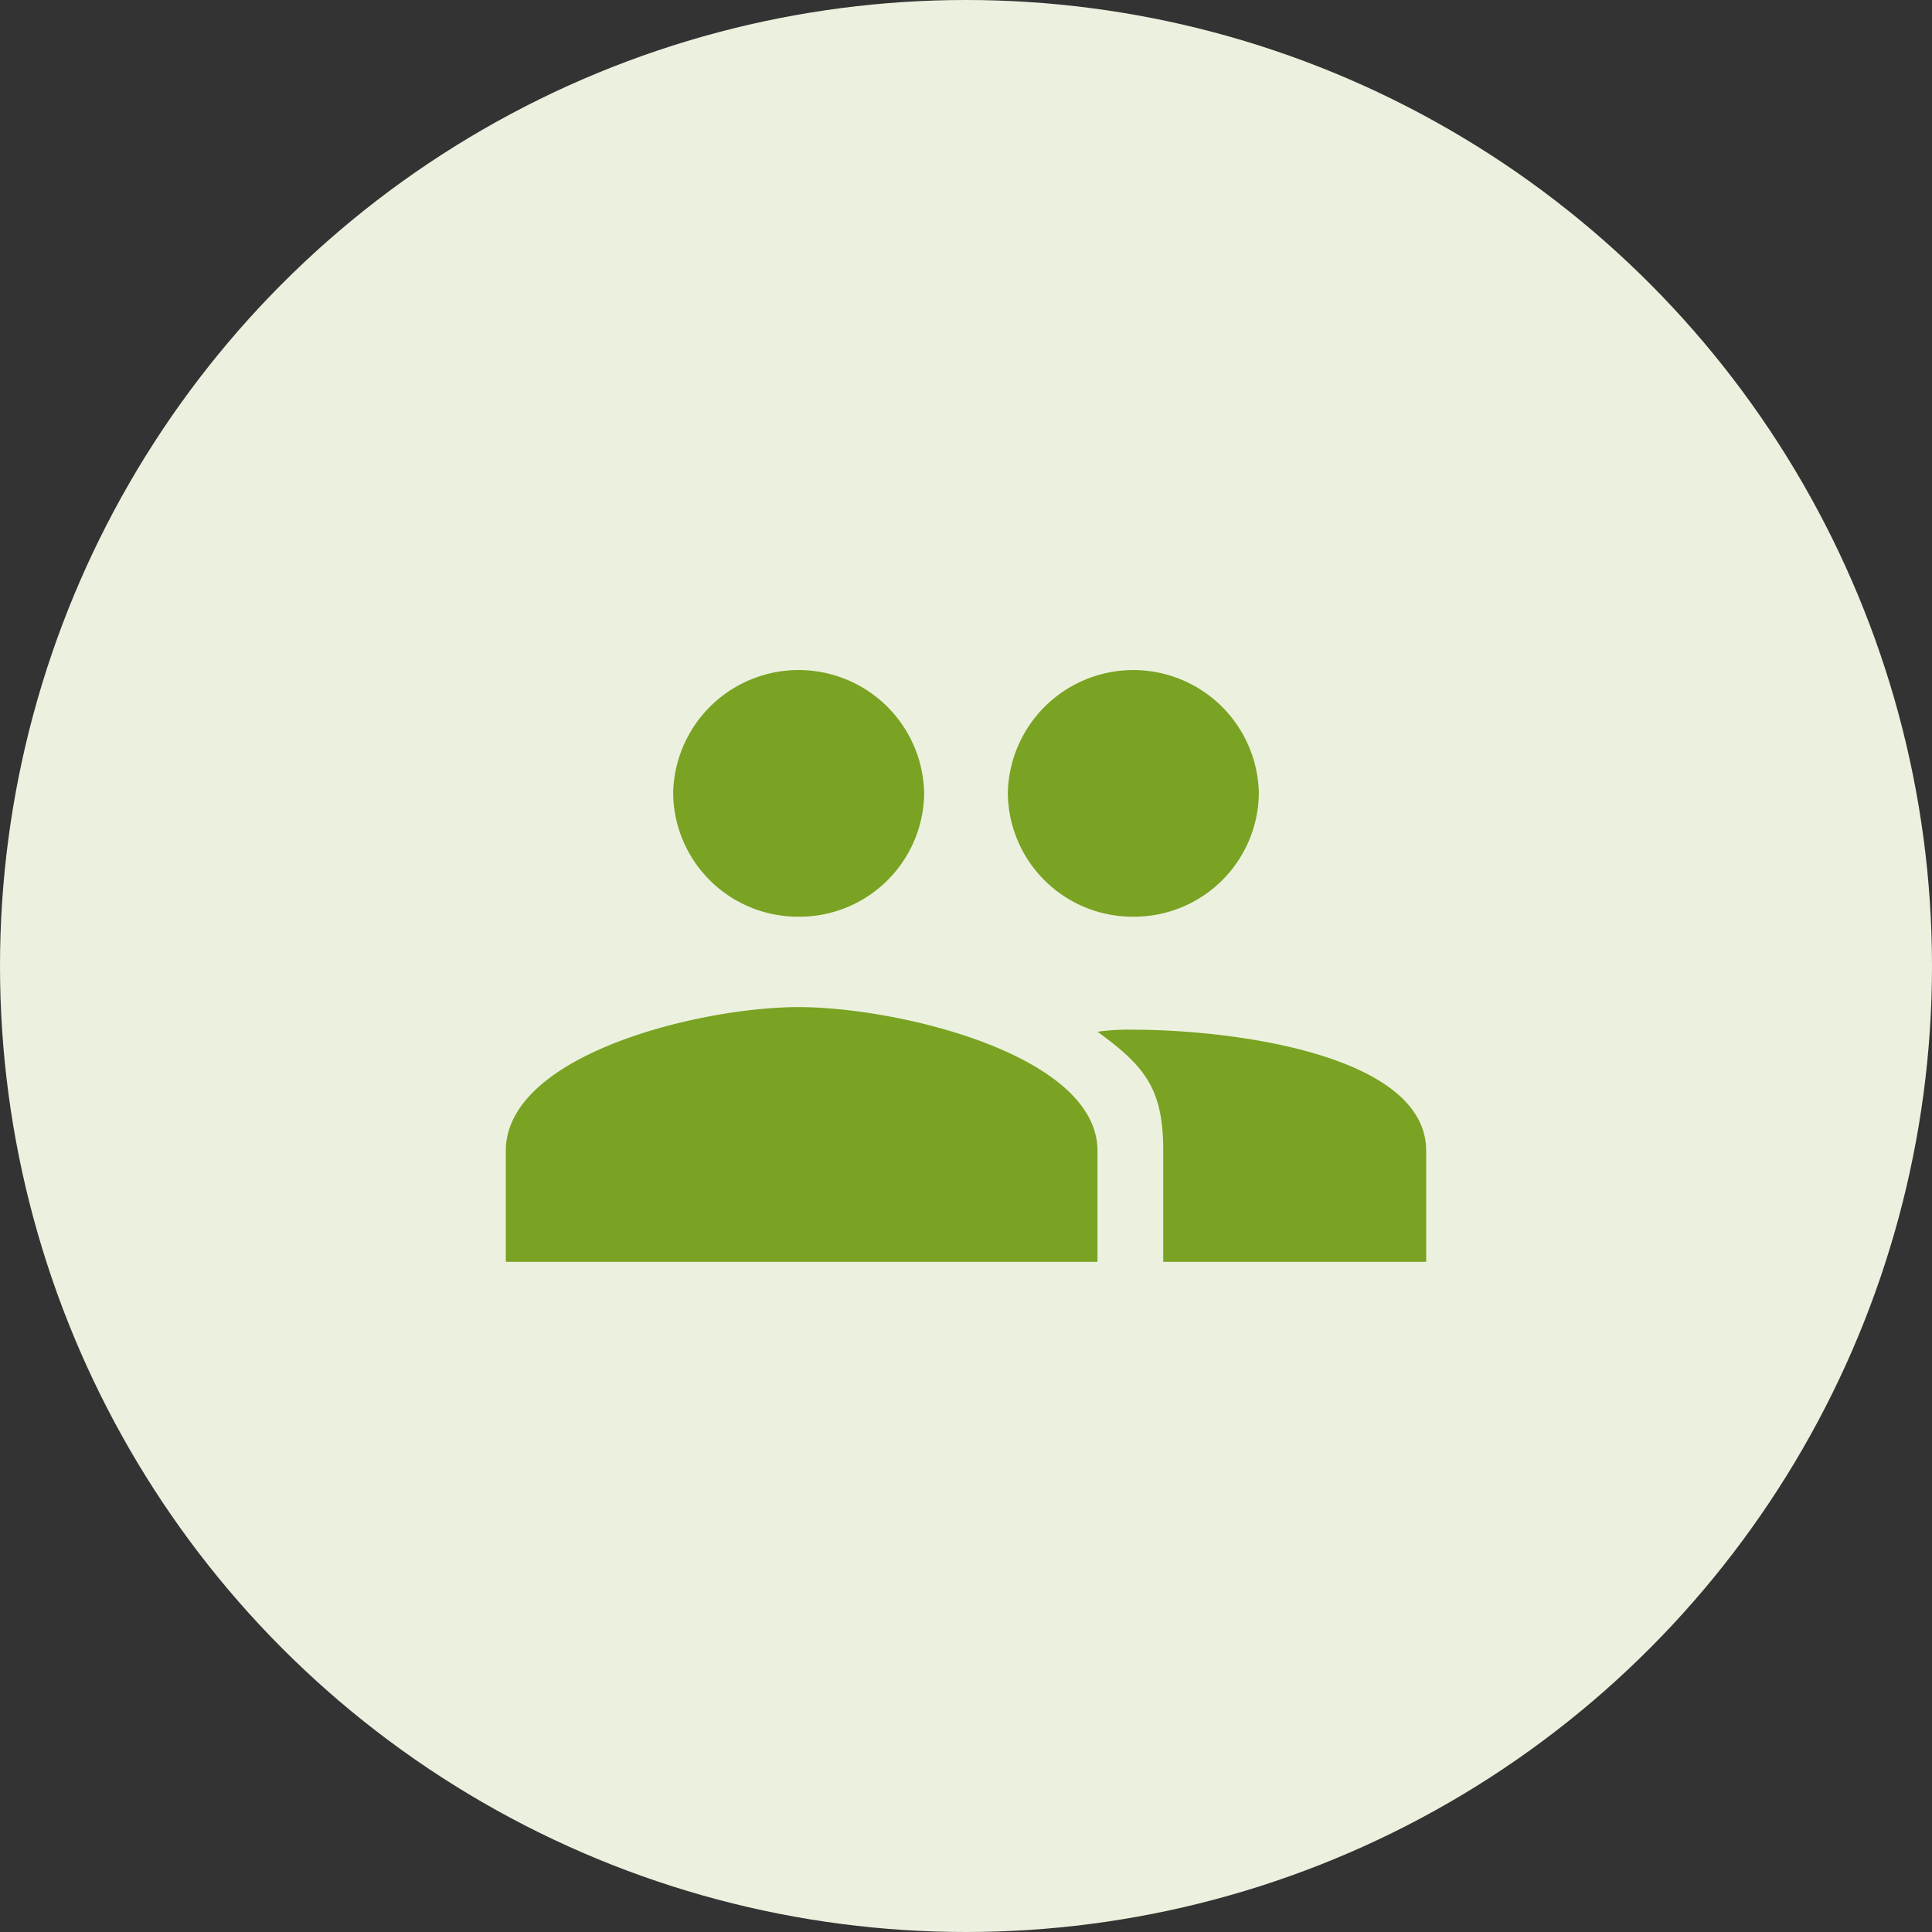 <?xml version="1.0" encoding="UTF-8"?>
<svg xmlns="http://www.w3.org/2000/svg" xmlns:xlink="http://www.w3.org/1999/xlink" width="104" height="104" viewBox="0 0 104 104">
  <rect x="0" y="0" width="104" height="104" fill="#333333" stroke="none"/>
  <defs>
    <clipPath id="clip-Icone-Ambiance">
      <rect width="104" height="104"></rect>
    </clipPath>
  </defs>
  <g id="Icone-Ambiance" clip-path="url(#clip-Icone-Ambiance)">
    <circle id="Ellipse_34" data-name="Ellipse 34" cx="52" cy="52" r="52" fill="#ebf1de"></circle>
    <path id="Icon_ionic-md-people" data-name="Icon ionic-md-people" d="M36.03,21.146a6.717,6.717,0,0,0,6.756-6.635,6.757,6.757,0,0,0-13.512,0A6.716,6.716,0,0,0,36.03,21.146Zm-18.016,0A6.716,6.716,0,0,0,24.77,14.51a6.757,6.757,0,0,0-13.512,0A6.717,6.717,0,0,0,18.014,21.146Zm0,4.866c-5.293,0-15.764,2.543-15.764,7.741v5.972H34.1V33.753C34.1,28.555,23.306,26.012,18.014,26.012ZM36.03,27.229a12.018,12.018,0,0,0-1.93.11c2.591,1.88,3.539,3.1,3.539,6.414v5.972H51.794V33.753C51.794,28.555,41.323,27.229,36.03,27.229Z" transform="translate(24.978 28.2)" fill="#7aa223"></path>
  </g>
</svg>
